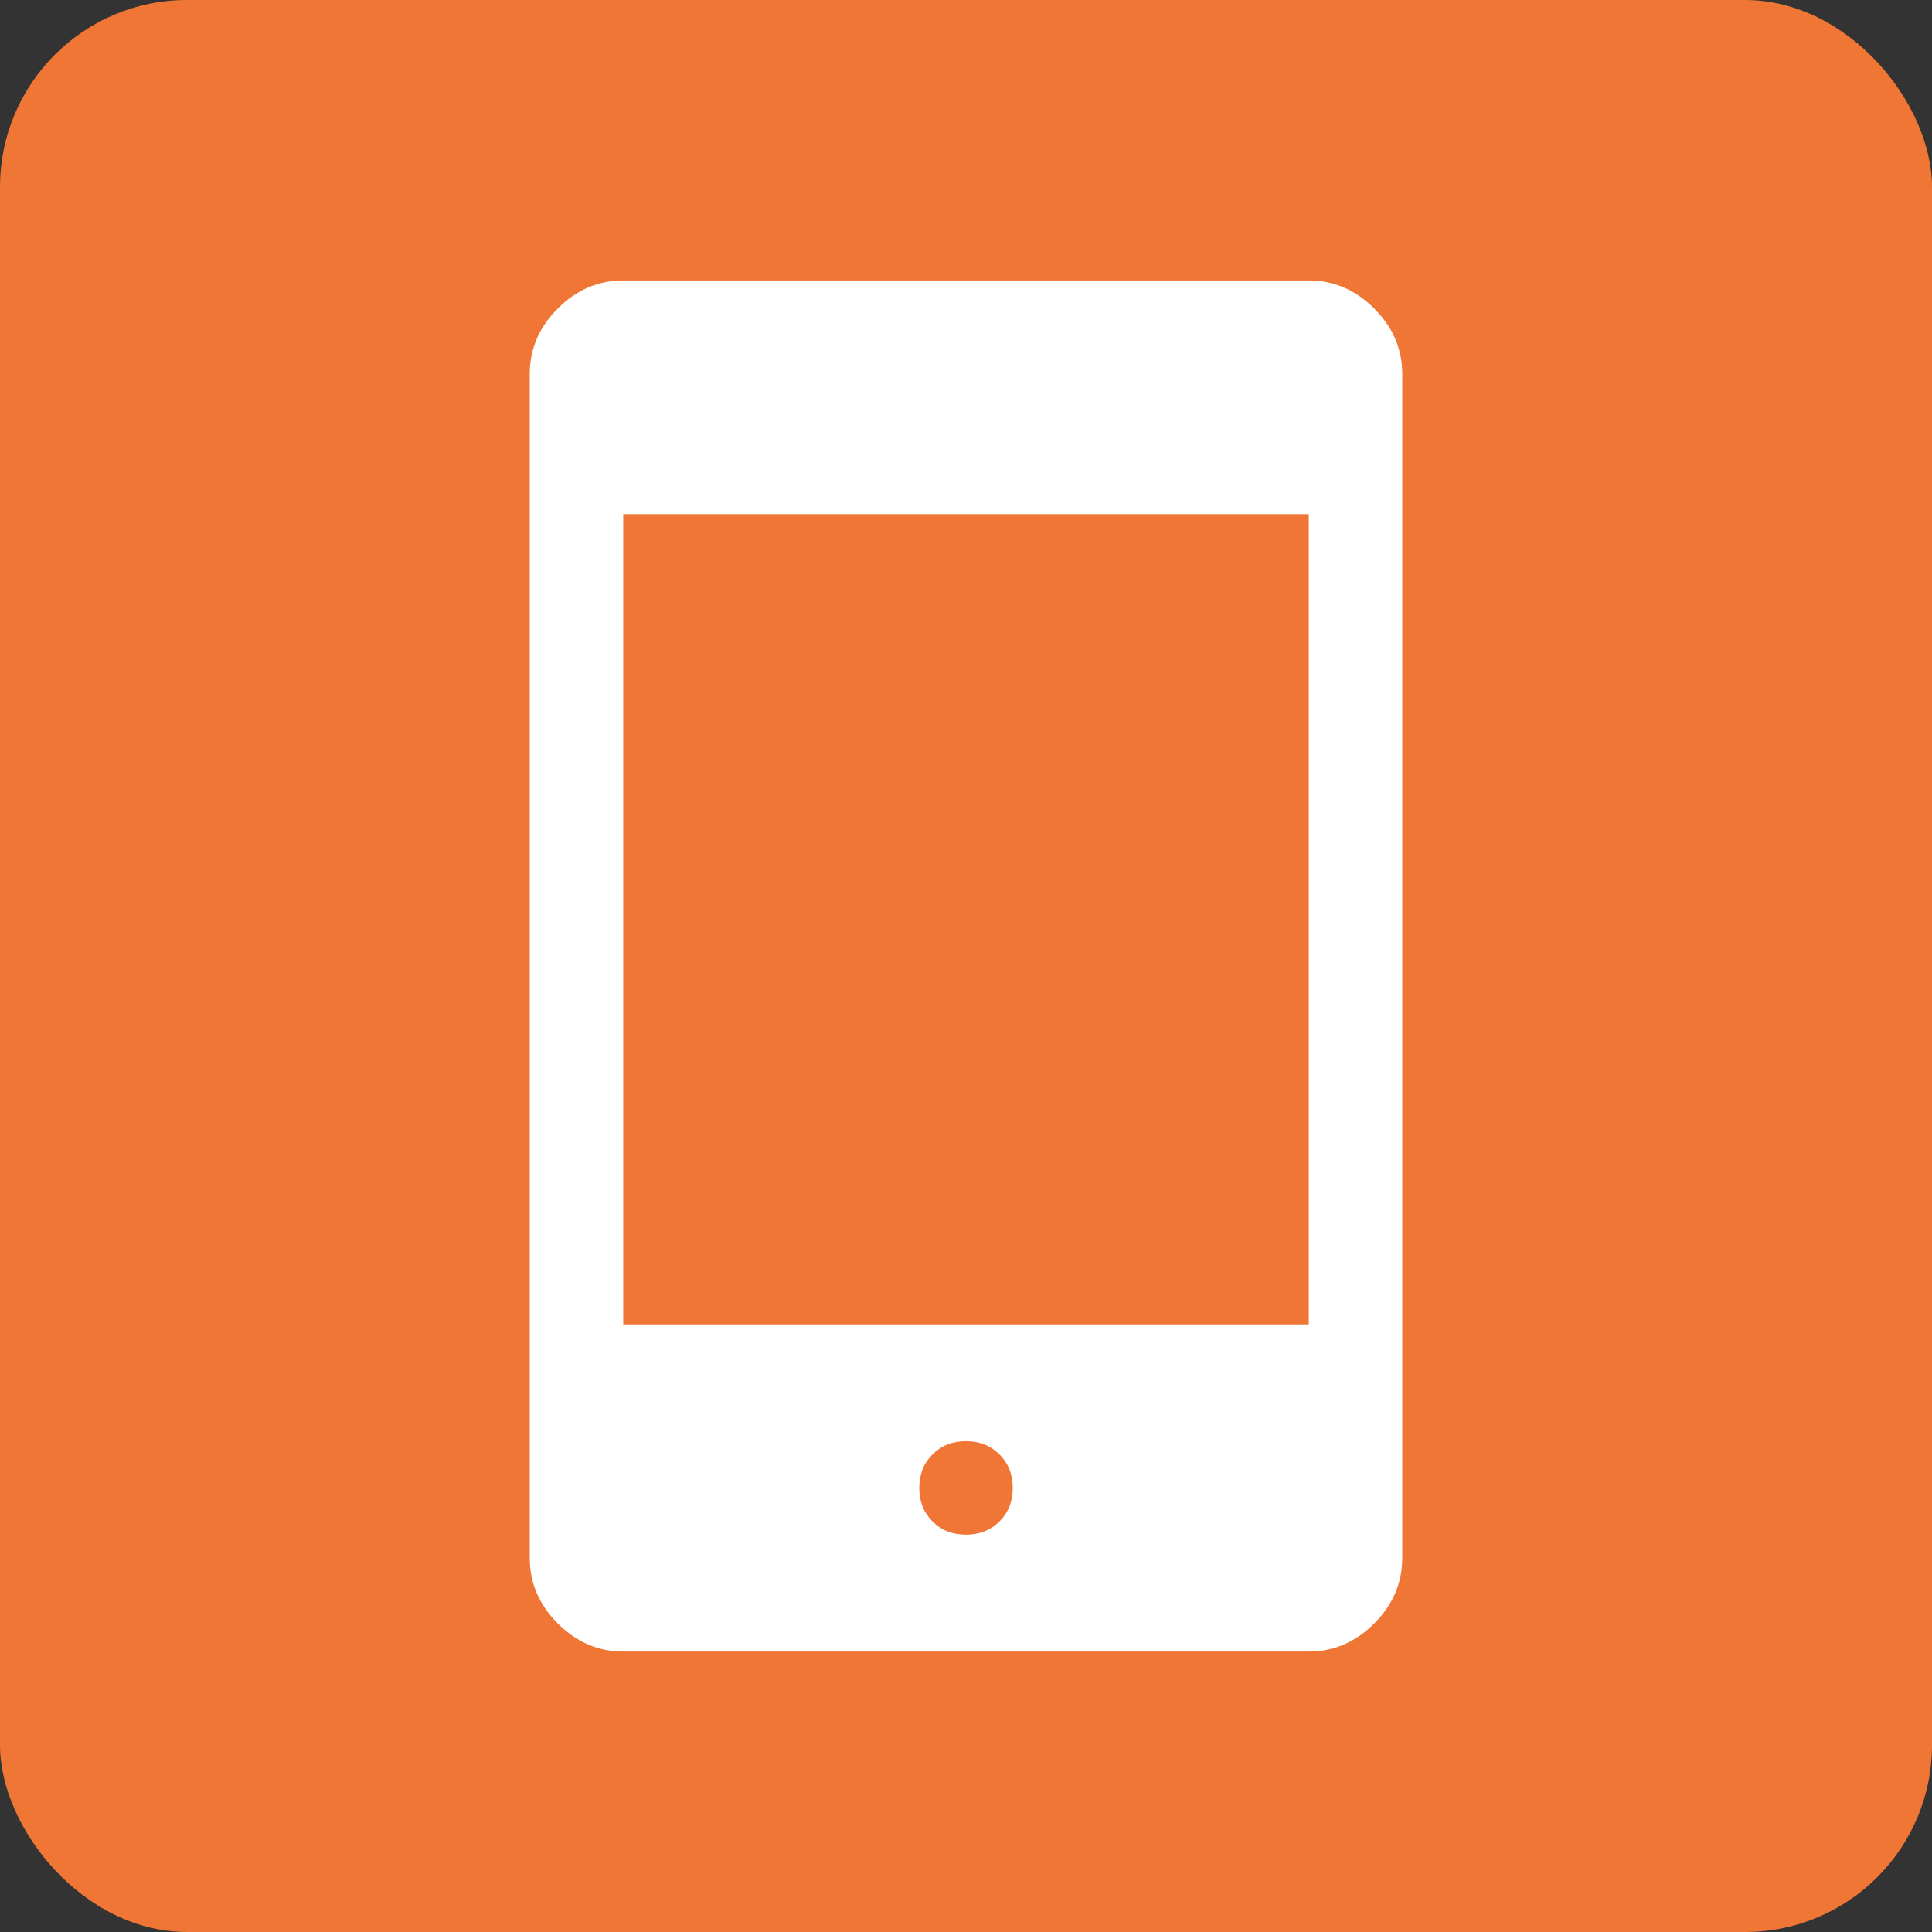 <svg width="62" height="62" viewBox="0 0 62 62" fill="none" xmlns="http://www.w3.org/2000/svg">
<rect x="0" y="0" width="62" height="62" fill="#333333" stroke="none"/>
<rect width="62" height="62" rx="6" fill="#F07635"/>
<path d="M20 53C19.2 53 18.5 52.7 17.9 52.1C17.3 51.5 17 50.8 17 50V12C17 11.2 17.3 10.5 17.9 9.9C18.5 9.3 19.2 9 20 9H42C42.8 9 43.5 9.3 44.1 9.9C44.7 10.5 45 11.2 45 12V50C45 50.8 44.7 51.5 44.1 52.1C43.5 52.7 42.8 53 42 53H20ZM31 49.25C31.433 49.25 31.792 49.108 32.075 48.825C32.358 48.542 32.5 48.183 32.5 47.75C32.5 47.317 32.358 46.958 32.075 46.675C31.792 46.392 31.433 46.25 31 46.25C30.567 46.25 30.208 46.392 29.925 46.675C29.642 46.958 29.5 47.317 29.5 47.75C29.5 48.183 29.642 48.542 29.925 48.825C30.208 49.108 30.567 49.25 31 49.25ZM20 42.5H42V16.5H20V42.5Z" fill="white"/>
</svg>
